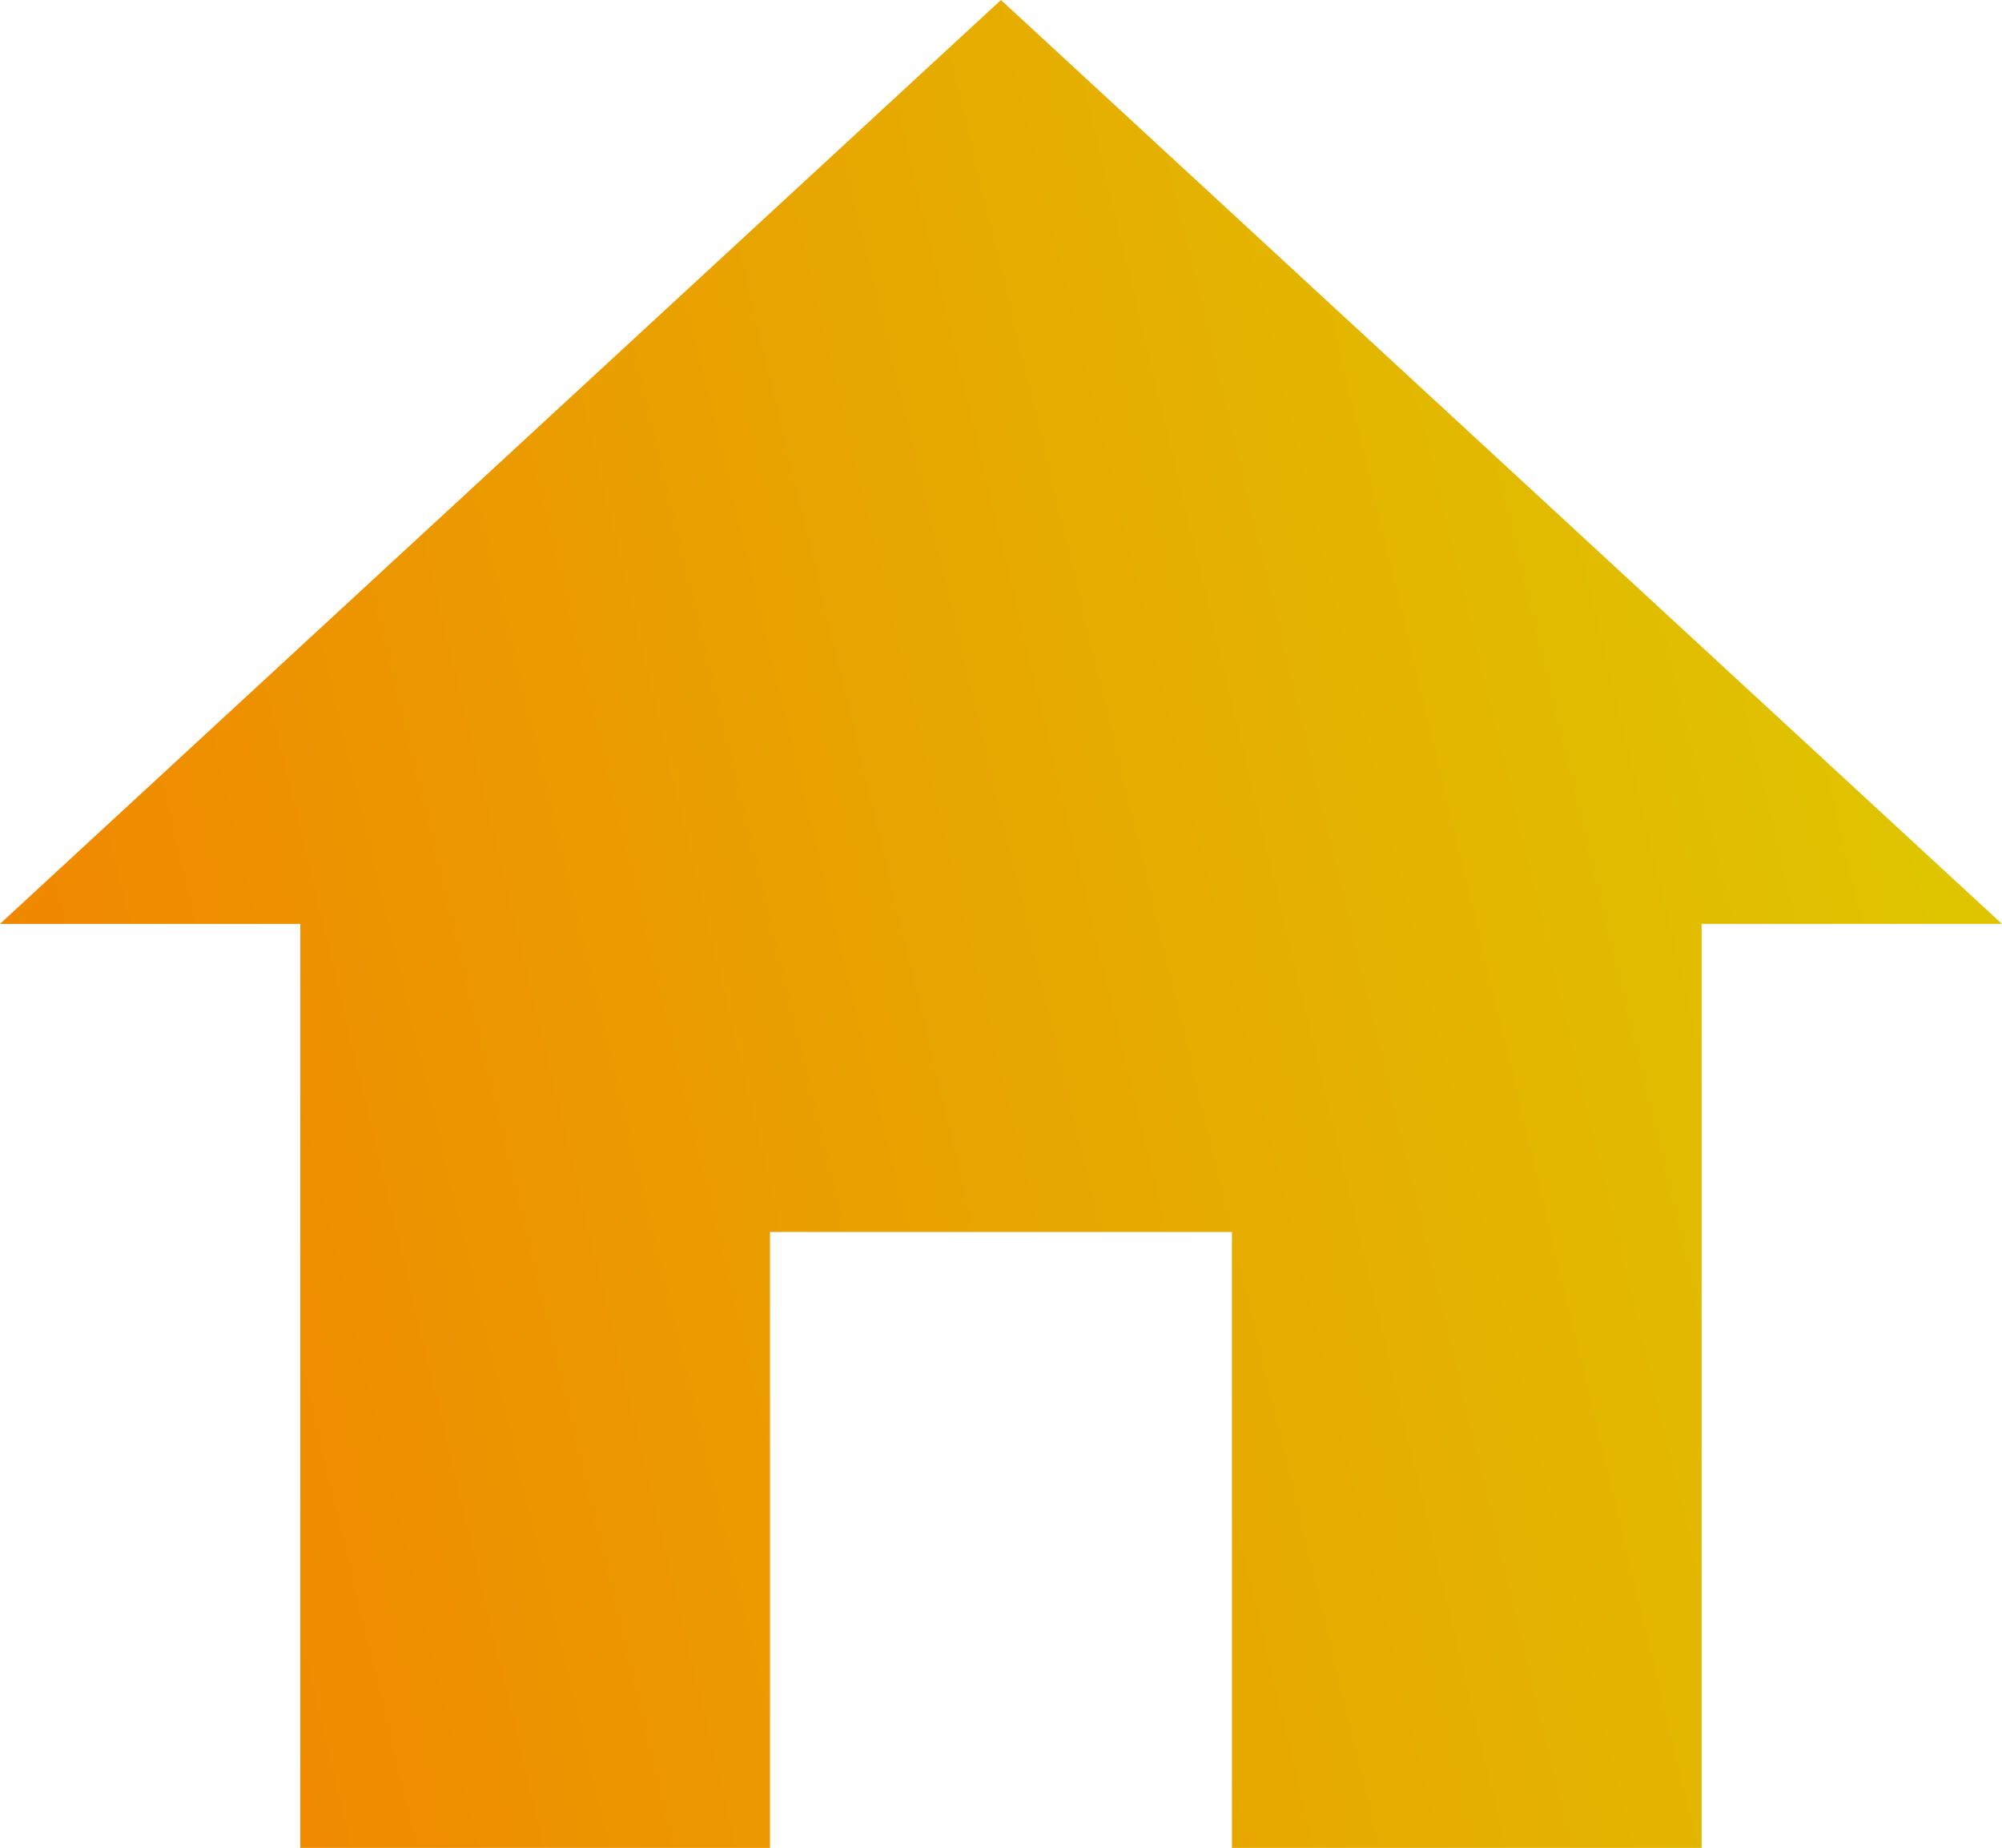 <svg xmlns="http://www.w3.org/2000/svg" xmlns:xlink="http://www.w3.org/1999/xlink" width="24.373" height="22.498" viewBox="0 0 24.373 22.498"><defs><style>.a{fill:url(#a);}</style><linearGradient id="a" x1="-0.058" y1="0.608" x2="0.941" y2="0.386" gradientUnits="objectBoundingBox"><stop offset="0" stop-color="#f28200"/><stop offset="1" stop-color="#dfc400"/></linearGradient></defs><path class="a" d="M12.749,27V19.5h5.624V27h5.718V15.749h3.656L15.561,4.5,3.375,15.749H7.031V27Z" transform="translate(-3.375 -4.5)"/></svg>